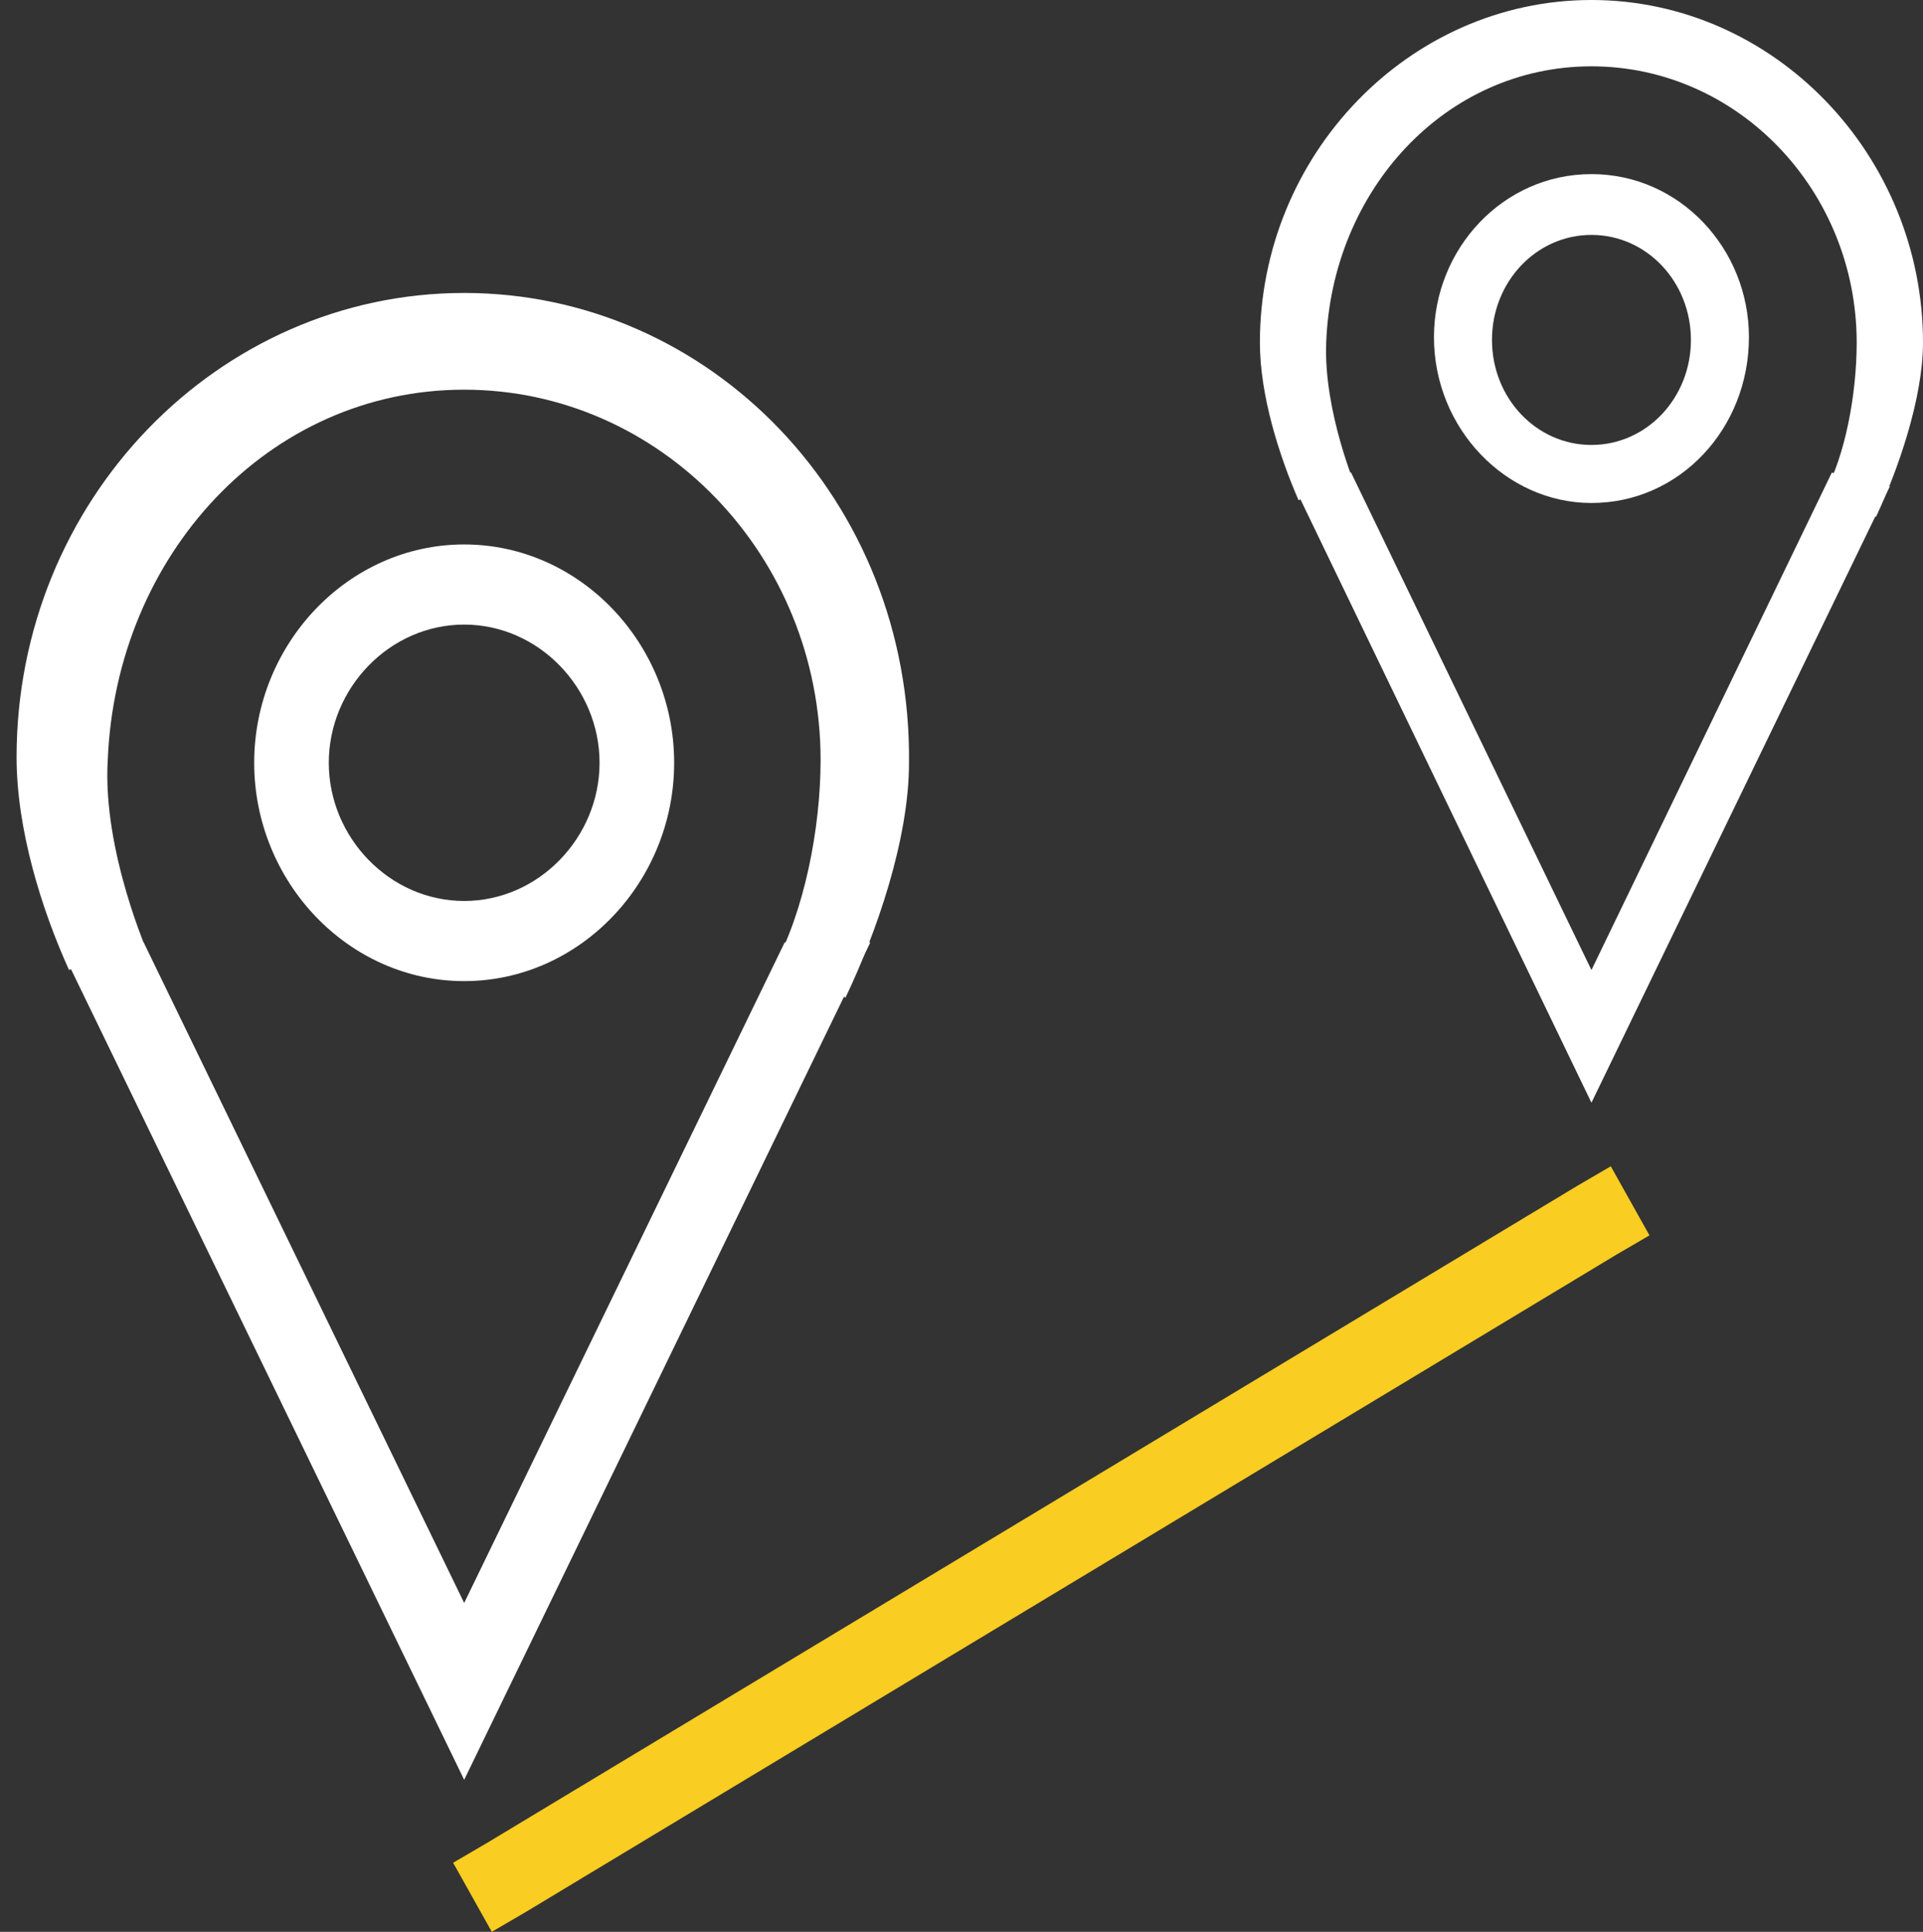 <?xml version="1.0" encoding="utf-8"?>
<!-- Generator: Adobe Illustrator 19.1.0, SVG Export Plug-In . SVG Version: 6.00 Build 0)  -->
<svg version="1.1" xmlns="http://www.w3.org/2000/svg" xmlns:xlink="http://www.w3.org/1999/xlink" x="0px" y="0px"
	 viewBox="0 0 69.6 69.9" style="enable-background:new 0 0 69.6 69.9;" xml:space="preserve">
<rect x="0" y="0" width="69.6" height="69.9" fill="#333333" stroke="none"/>
<style type="text/css">
	.st0{fill:#FFFFFF;}
	.st1{fill:#F9CD21;}
</style>
<g id="Layer_1">
</g>
<g id="Layer_2">
	<g>
		<g id="_x3C_Clip_Group_x3E__xA0_Clipping_Path_112_">
			<g>
				<polygon class="st0" points="28.4,34.1 16.8,58 5.2,34.1 2.1,34.1 16.8,64.4 31.5,34.1 				"/>
			</g>
		</g>
		<g id="_x3C_Clip_Group_x3E__xA0_Clipping_Path_114_">
			<g>
				<path class="st0" d="M16.8,19.7c-4.2,0-7.6,3.6-7.6,7.9s3.4,7.9,7.6,7.9c4.2,0,7.6-3.6,7.6-7.9S21,19.7,16.8,19.7z M16.8,32.6
					c-2.7,0-4.9-2.3-4.9-5s2.2-5,4.9-5c2.7,0,4.9,2.3,4.9,5S19.5,32.6,16.8,32.6z"/>
			</g>
		</g>
		<g id="_x3C_Clip_Group_x3E__xA0_Clipping_Path_116_">
			<g>
				<polygon class="st1" points="58.3,42.2 57.1,42.9 17.6,66.7 16.4,67.4 17.8,69.9 19,69.2 58.5,45.4 59.7,44.7 				"/>
			</g>
		</g>
		<g id="_x3C_Clip_Group_x3E__xA0_Clipping_Path_120_">
			<g>
				<polygon class="st0" points="66.3,17.1 57.6,35.1 48.9,17.1 46.6,17.1 57.6,39.9 68.4,17.6 				"/>
			</g>
		</g>
		<g id="_x3C_Clip_Group_x3E__xA0_Clipping_Path_122_">
			<g>
				<path class="st0" d="M57.6,6.3c-3.2,0-5.7,2.7-5.7,5.9c0,3.3,2.6,6,5.7,6c3.2,0,5.7-2.7,5.7-6C63.3,9,60.8,6.3,57.6,6.3z
					 M57.6,16.1c-2,0-3.6-1.7-3.6-3.8c0-2.1,1.6-3.8,3.6-3.8c2,0,3.6,1.7,3.6,3.8C61.2,14.4,59.6,16.1,57.6,16.1z"/>
			</g>
		</g>
		<g id="_x3C_Clip_Group_x3E__xA0_Clipping_Path_4_">
			<g>
				<path class="st0" d="M16.8,10.6c-8.9,0-16.2,7.5-16.2,16.8c0,2.6,0.9,5.5,1.9,7.7c1.1-0.6,2.9-0.5,2.9-0.5s-1.7-3.8-1.5-7.1
					c0.3-7.4,5.8-13.4,12.9-13.4c7.1,0,12.9,6,12.9,13.4c0,2.5-0.6,5.5-1.7,7.5c0.3-0.2,1-0.7,1.1-0.7c1.2,0.2,0.7,1.3,1.5,1.8
					c1.1-2.3,2.3-5.7,2.3-8.5C33,18.1,25.7,10.6,16.8,10.6z"/>
			</g>
		</g>
		<g id="_x3C_Clip_Group_x3E__xA0_Clipping_Path_8_">
			<g>
				<path class="st0" d="M57.6,0c-6.6,0-12,5.6-12,12.4c0,1.9,0.7,4.1,1.4,5.7c0.8-0.4,2.1-0.4,2.1-0.4s-1.2-2.8-1.1-5.3
					c0.2-5.5,4.3-10,9.6-10c5.3,0,9.6,4.5,9.6,10c0,1.8-0.4,4.1-1.2,5.5c0.2-0.2,0.8-0.5,0.8-0.5c0.9,0.1,0.5,1,1.1,1.3
					c0.8-1.7,1.7-4.3,1.7-6.3C69.6,5.6,64.2,0,57.6,0z"/>
			</g>
		</g>
	</g>
</g>
</svg>
